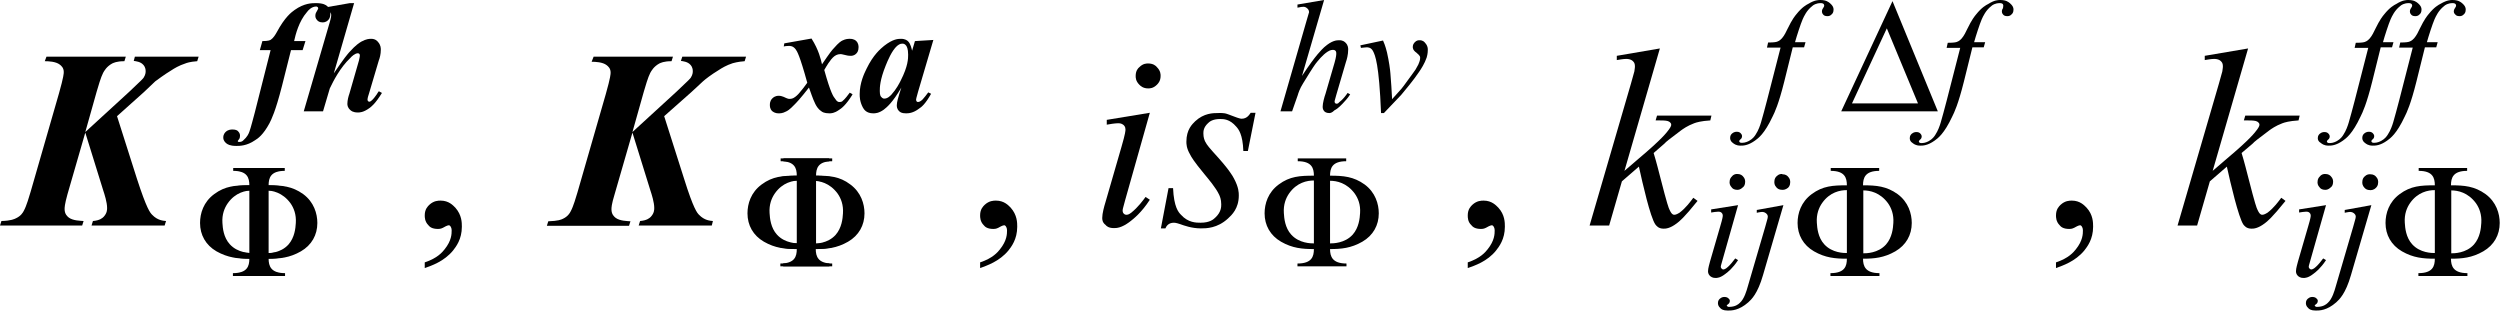 <?xml version="1.0" encoding="utf-8"?>
<!-- Generator: Adobe Illustrator 25.2.3, SVG Export Plug-In . SVG Version: 6.00 Build 0)  -->
<svg version="1.1" id="レイヤー_1" xmlns="http://www.w3.org/2000/svg" xmlns:xlink="http://www.w3.org/1999/xlink" x="0px"
	 y="0px" viewBox="0 0 88.23 10.96" style="enable-background:new 0 0 88.23 10.96;" xml:space="preserve">
<g>
	<path d="M5.81,7.96H3.23L3.28,7.8c0.25-0.02,0.34-0.11,0.38-0.15C3.78,7.52,3.78,7.4,3.78,7.34c0-0.2-0.09-0.48-0.14-0.63
		L3.01,4.68L2.38,6.86C2.28,7.22,2.28,7.33,2.28,7.38c0,0.18,0.1,0.26,0.15,0.3c0.15,0.11,0.4,0.11,0.52,0.12L2.9,7.96H0L0.05,7.8
		C0.4,7.79,0.51,7.73,0.57,7.7c0.17-0.08,0.24-0.2,0.27-0.26c0.1-0.18,0.19-0.51,0.24-0.67l1-3.47c0.17-0.6,0.17-0.71,0.17-0.76
		c0-0.15-0.09-0.22-0.14-0.26c-0.14-0.11-0.4-0.12-0.53-0.12L1.64,2h2.8L4.39,2.16c-0.28,0-0.38,0.06-0.43,0.08
		c-0.2,0.11-0.28,0.26-0.32,0.33c-0.08,0.15-0.18,0.5-0.23,0.67l-0.4,1.42l1.55-1.42c0.45-0.42,0.49-0.47,0.51-0.5
		c0.07-0.11,0.07-0.19,0.07-0.23c0-0.13-0.06-0.2-0.09-0.23c-0.09-0.1-0.25-0.12-0.33-0.13L4.76,2h2.25L6.96,2.16
		C6.7,2.18,6.59,2.22,6.54,2.24c-0.22,0.07-0.4,0.18-0.49,0.24C5.77,2.65,5.58,2.8,5.48,2.87L5.08,3.25L4.13,4.1l0.7,2.2
		C5.18,7.38,5.3,7.51,5.37,7.58c0.19,0.2,0.39,0.21,0.49,0.22L5.81,7.96z"/>
	<path d="M25.12,7.96h-2.58l0.05-0.16c0.25-0.02,0.34-0.11,0.38-0.15c0.12-0.13,0.12-0.25,0.12-0.31c0-0.2-0.09-0.48-0.14-0.63
		l-0.63-2.03l-0.63,2.18c-0.11,0.36-0.11,0.47-0.11,0.53c0,0.18,0.1,0.26,0.15,0.3c0.15,0.11,0.4,0.11,0.52,0.12l-0.05,0.16h-2.9
		l0.05-0.16c0.35-0.01,0.46-0.06,0.52-0.09c0.17-0.08,0.24-0.2,0.27-0.26c0.1-0.18,0.19-0.51,0.24-0.67l1-3.47
		c0.17-0.6,0.17-0.71,0.17-0.76c0-0.15-0.09-0.22-0.14-0.26c-0.14-0.11-0.4-0.12-0.53-0.12L20.95,2h2.8l-0.05,0.16
		c-0.28,0-0.38,0.06-0.43,0.08c-0.2,0.11-0.28,0.26-0.32,0.33c-0.08,0.15-0.18,0.5-0.23,0.67l-0.4,1.42l1.55-1.42
		c0.45-0.42,0.49-0.47,0.51-0.5c0.07-0.11,0.07-0.19,0.07-0.23c0-0.13-0.06-0.2-0.09-0.23c-0.09-0.1-0.25-0.12-0.33-0.13L24.08,2
		h2.25l-0.05,0.16c-0.26,0.02-0.37,0.06-0.42,0.07c-0.22,0.07-0.4,0.18-0.49,0.24c-0.28,0.17-0.47,0.32-0.56,0.4l-0.41,0.38
		L23.44,4.1l0.7,2.2c0.34,1.09,0.47,1.22,0.53,1.28c0.19,0.2,0.39,0.21,0.49,0.22L25.12,7.96z"/>
	<path d="M10.27,1.77L9.95,3.04c-0.23,0.9-0.37,1.17-0.44,1.31C9.29,4.76,9.1,4.89,9,4.95C8.71,5.15,8.46,5.15,8.34,5.15
		c-0.23,0-0.31-0.06-0.35-0.09C7.88,4.97,7.88,4.89,7.88,4.85c0-0.11,0.06-0.17,0.09-0.2c0.09-0.08,0.19-0.08,0.24-0.08
		c0.12,0,0.17,0.04,0.19,0.06C8.47,4.7,8.47,4.76,8.47,4.79c0,0.09-0.03,0.12-0.04,0.13C8.39,4.97,8.39,4.98,8.39,4.98L8.4,5
		c0.02,0.01,0.03,0.01,0.04,0.01c0.08,0,0.12-0.03,0.14-0.05C8.73,4.83,8.78,4.71,8.8,4.65c0.05-0.13,0.14-0.49,0.19-0.67l0.56-2.21
		H9.17l0.09-0.32c0.21,0,0.27-0.03,0.3-0.05c0.09-0.06,0.16-0.18,0.2-0.25c0.3-0.56,0.53-0.72,0.64-0.8
		c0.34-0.24,0.61-0.24,0.75-0.24c0.27,0,0.35,0.07,0.39,0.1c0.12,0.1,0.12,0.21,0.12,0.27c0,0.14-0.05,0.2-0.08,0.23
		c-0.08,0.08-0.16,0.08-0.2,0.08c-0.11,0-0.16-0.05-0.18-0.07c-0.07-0.07-0.07-0.13-0.07-0.17c0-0.07,0.03-0.12,0.05-0.15
		c0.05-0.08,0.05-0.1,0.05-0.1c0-0.03-0.01-0.04-0.02-0.05c-0.02-0.02-0.04-0.02-0.05-0.02c-0.16,0-0.28,0.13-0.33,0.2
		c-0.28,0.32-0.4,0.79-0.45,1.02h0.4l-0.1,0.32H10.27z"/>
	<path d="M12.5,0.1l-0.72,2.49c0.37-0.55,0.49-0.68,0.54-0.74c0.25-0.28,0.37-0.34,0.43-0.38c0.18-0.1,0.29-0.1,0.35-0.1
		c0.14,0,0.21,0.07,0.24,0.11c0.1,0.11,0.1,0.22,0.1,0.28c0,0.15-0.04,0.3-0.07,0.37l-0.35,1.18c-0.05,0.15-0.05,0.19-0.05,0.21
		c0,0.02,0.01,0.04,0.02,0.05c0.02,0.02,0.04,0.02,0.04,0.02c0.03,0,0.06-0.02,0.07-0.03c0.09-0.07,0.15-0.17,0.19-0.22
		c0.02-0.04,0.06-0.09,0.08-0.12l0.11,0.06c-0.24,0.39-0.38,0.49-0.45,0.54c-0.21,0.15-0.34,0.15-0.4,0.15
		c-0.17,0-0.24-0.06-0.27-0.09c-0.1-0.09-0.1-0.18-0.1-0.22c0-0.12,0.04-0.27,0.07-0.35l0.34-1.18c0.03-0.12,0.03-0.16,0.03-0.18
		c0-0.03-0.02-0.05-0.02-0.05c-0.02-0.02-0.04-0.02-0.05-0.02c-0.1,0-0.22,0.11-0.27,0.17c-0.36,0.34-0.6,0.82-0.72,1.07L11.4,3.93
		h-0.68l0.91-3.12c0.06-0.2,0.06-0.26,0.06-0.28c0-0.07-0.04-0.09-0.06-0.11c-0.07-0.05-0.17-0.05-0.22-0.04l0.02-0.11l0.92-0.16
		H12.5z"/>
	<path d="M27.68,1.53l0.96-0.17c0.26,0.41,0.33,0.74,0.37,0.91c0.27-0.4,0.36-0.51,0.41-0.56c0.19-0.22,0.27-0.26,0.31-0.28
		c0.12-0.06,0.21-0.06,0.26-0.06c0.15,0,0.21,0.06,0.23,0.08c0.08,0.08,0.08,0.18,0.08,0.22c0,0.13-0.05,0.19-0.08,0.22
		c-0.08,0.08-0.16,0.08-0.2,0.08c-0.09,0-0.16-0.02-0.2-0.03c-0.11-0.03-0.14-0.03-0.16-0.03c-0.12,0-0.19,0.06-0.22,0.08
		c-0.14,0.11-0.28,0.36-0.35,0.48c0.23,0.83,0.33,0.95,0.38,1.01C29.54,3.6,29.6,3.6,29.62,3.6c0.07,0,0.11-0.02,0.12-0.04
		c0.08-0.06,0.19-0.21,0.25-0.29l0.1,0.06c-0.24,0.39-0.4,0.5-0.48,0.55C29.44,4,29.33,4,29.27,4c-0.18,0-0.26-0.05-0.29-0.08
		c-0.12-0.08-0.18-0.2-0.21-0.26c-0.09-0.18-0.17-0.44-0.22-0.57c-0.32,0.41-0.45,0.54-0.51,0.6c-0.18,0.19-0.26,0.23-0.31,0.25
		C27.62,4,27.53,4,27.48,4c-0.14,0-0.2-0.06-0.23-0.08c-0.08-0.08-0.08-0.17-0.08-0.22c0-0.14,0.06-0.2,0.09-0.23
		c0.09-0.09,0.19-0.09,0.23-0.09c0.07,0,0.14,0.03,0.17,0.04c0.14,0.07,0.18,0.07,0.2,0.07c0.08,0,0.12-0.02,0.14-0.03
		c0.08-0.04,0.17-0.13,0.21-0.18c0.08-0.09,0.22-0.27,0.28-0.36c-0.27-0.98-0.36-1.11-0.41-1.18c-0.09-0.12-0.19-0.12-0.24-0.12
		c-0.07,0-0.15,0.01-0.18,0.02L27.68,1.53z"/>
	<path d="M32.05,1.93c0-0.22-0.05-0.29-0.07-0.32c-0.05-0.07-0.11-0.07-0.14-0.07c-0.09,0-0.15,0.06-0.18,0.08
		c-0.19,0.17-0.33,0.52-0.4,0.69c-0.21,0.52-0.21,0.78-0.21,0.9c0,0.15,0.03,0.19,0.05,0.21c0.05,0.06,0.09,0.06,0.11,0.06
		c0.12,0,0.21-0.1,0.25-0.14c0.18-0.2,0.28-0.4,0.33-0.5C32.05,2.33,32.05,2.06,32.05,1.93z M32.94,1.41L32.4,3.24l-0.06,0.22
		c-0.01,0.04-0.01,0.05-0.01,0.06c0,0.03,0.02,0.05,0.02,0.06c0.02,0.02,0.04,0.02,0.05,0.02c0.06,0,0.13-0.06,0.16-0.09
		c0.04-0.04,0.15-0.18,0.2-0.25l0.1,0.05c-0.2,0.36-0.34,0.47-0.42,0.52C32.22,4,32.05,4,31.97,4c-0.16,0-0.21-0.05-0.24-0.08
		c-0.08-0.08-0.08-0.16-0.08-0.21c0-0.11,0.06-0.3,0.09-0.4l0.07-0.22c-0.32,0.55-0.52,0.7-0.62,0.78C31.01,4,30.88,4,30.82,4
		c-0.25,0-0.33-0.14-0.37-0.21c-0.11-0.21-0.11-0.38-0.11-0.47c0-0.39,0.16-0.73,0.24-0.89c0.24-0.5,0.5-0.71,0.62-0.81
		c0.32-0.25,0.5-0.25,0.6-0.25c0.15,0,0.22,0.06,0.25,0.09c0.09,0.09,0.12,0.25,0.14,0.33l0.1-0.34L32.94,1.41z"/>
	<path d="M8.8,8.93c-0.1,0-0.52,0-0.8-0.31C7.79,8.38,7.76,8.05,7.75,7.87c-0.02-0.3,0.07-0.53,0.19-0.7
		C8.21,6.79,8.57,6.72,8.8,6.72V8.93z M9.38,6.72c0.23,0,0.59,0.07,0.87,0.45c0.12,0.17,0.21,0.4,0.19,0.7
		c-0.01,0.18-0.04,0.51-0.26,0.76c-0.28,0.31-0.7,0.31-0.8,0.31V6.72z M9.95,5.93H8.23v0.1c0.5,0,0.57,0.25,0.57,0.51
		c-0.49,0-0.85,0.02-1.24,0.31c-0.38,0.28-0.5,0.68-0.5,1.02c0,0.42,0.2,0.78,0.58,1C8.05,9.1,8.4,9.13,8.8,9.13
		c0,0.26-0.07,0.51-0.58,0.51v0.1h1.73v-0.1c-0.5,0-0.58-0.25-0.58-0.51c0.39,0,0.74-0.03,1.14-0.26c0.38-0.22,0.58-0.58,0.58-1
		c0-0.33-0.12-0.74-0.5-1.02c-0.39-0.28-0.75-0.31-1.22-0.31c0-0.26,0.07-0.51,0.57-0.51V5.93z"/>
	<path d="M8.91,8.93c-0.1,0-0.52,0-0.8-0.31C7.89,8.38,7.86,8.05,7.85,7.87c-0.02-0.3,0.07-0.53,0.19-0.7
		c0.27-0.38,0.63-0.45,0.87-0.45V8.93z M9.48,6.72c0.23,0,0.59,0.07,0.87,0.45c0.12,0.17,0.21,0.4,0.19,0.7
		c-0.01,0.18-0.04,0.51-0.26,0.76C10,8.93,9.58,8.93,9.48,8.93V6.72z M10.05,5.93H8.33v0.1c0.5,0,0.57,0.25,0.57,0.51
		c-0.49,0-0.85,0.02-1.24,0.31c-0.38,0.28-0.5,0.68-0.5,1.02c0,0.42,0.2,0.78,0.58,1C8.15,9.1,8.5,9.13,8.91,9.13
		c0,0.26-0.07,0.51-0.58,0.51v0.1h1.73v-0.1c-0.5,0-0.58-0.25-0.58-0.51c0.39,0,0.74-0.03,1.14-0.26c0.38-0.22,0.58-0.58,0.58-1
		c0-0.33-0.12-0.74-0.5-1.02c-0.39-0.28-0.75-0.31-1.22-0.31c0-0.26,0.07-0.51,0.57-0.51V5.93z"/>
	<path d="M28.12,8.59c-0.1,0-0.52,0-0.8-0.31c-0.22-0.24-0.25-0.58-0.26-0.76c-0.02-0.3,0.07-0.53,0.19-0.7
		c0.27-0.38,0.63-0.45,0.87-0.45V8.59z M28.69,6.38c0.23,0,0.59,0.07,0.87,0.45c0.12,0.17,0.21,0.4,0.19,0.7
		c-0.01,0.18-0.04,0.51-0.26,0.76c-0.28,0.31-0.7,0.31-0.8,0.31V6.38z M29.27,5.59h-1.72v0.1c0.5,0,0.57,0.25,0.57,0.51
		c-0.49,0-0.85,0.02-1.24,0.31c-0.38,0.28-0.5,0.68-0.5,1.02c0,0.42,0.2,0.78,0.58,1c0.4,0.23,0.75,0.26,1.16,0.26
		c0,0.26-0.07,0.51-0.58,0.51v0.1h1.73v-0.1c-0.5,0-0.58-0.25-0.58-0.51c0.39,0,0.74-0.03,1.14-0.26c0.38-0.22,0.58-0.58,0.58-1
		c0-0.33-0.12-0.74-0.5-1.02c-0.39-0.28-0.75-0.31-1.22-0.31c0-0.26,0.07-0.51,0.57-0.51V5.59z"/>
	<path d="M28.22,8.59c-0.1,0-0.52,0-0.8-0.31c-0.22-0.24-0.25-0.58-0.26-0.76c-0.02-0.3,0.07-0.53,0.19-0.7
		c0.27-0.38,0.63-0.45,0.87-0.45V8.59z M28.8,6.38c0.23,0,0.59,0.07,0.87,0.45c0.12,0.17,0.21,0.4,0.19,0.7
		c-0.01,0.18-0.04,0.51-0.26,0.76c-0.28,0.31-0.7,0.31-0.8,0.31V6.38z M29.37,5.59h-1.72v0.1c0.5,0,0.57,0.25,0.57,0.51
		c-0.49,0-0.85,0.02-1.24,0.31c-0.38,0.28-0.5,0.68-0.5,1.02c0,0.42,0.2,0.78,0.58,1c0.4,0.23,0.75,0.26,1.16,0.26
		c0,0.26-0.07,0.51-0.58,0.51v0.1h1.73v-0.1c-0.5,0-0.58-0.25-0.58-0.51c0.39,0,0.74-0.03,1.14-0.26c0.38-0.22,0.58-0.58,0.58-1
		c0-0.33-0.12-0.74-0.5-1.02C29.63,6.22,29.26,6.2,28.8,6.2c0-0.26,0.07-0.51,0.57-0.51V5.59z"/>
	<path d="M14.99,9.46V9.26c0.45-0.15,0.62-0.36,0.7-0.46c0.25-0.31,0.25-0.55,0.25-0.67c0-0.08-0.03-0.12-0.04-0.14
		c-0.03-0.04-0.05-0.04-0.06-0.04c-0.05,0-0.16,0.06-0.21,0.09c-0.08,0.04-0.14,0.04-0.17,0.04c-0.22,0-0.3-0.08-0.34-0.13
		c-0.13-0.13-0.13-0.28-0.13-0.35c0-0.22,0.11-0.32,0.16-0.37c0.16-0.15,0.32-0.15,0.4-0.15c0.29,0,0.44,0.17,0.52,0.25
		C16.3,7.59,16.3,7.86,16.3,8c0,0.45-0.21,0.71-0.31,0.84C15.67,9.23,15.22,9.38,14.99,9.46z"/>
	<path d="M34.59,9.46V9.26c0.45-0.15,0.62-0.36,0.7-0.46c0.25-0.31,0.25-0.55,0.25-0.67c0-0.08-0.03-0.12-0.04-0.14
		c-0.03-0.04-0.05-0.04-0.06-0.04c-0.05,0-0.16,0.06-0.21,0.09c-0.08,0.04-0.14,0.04-0.17,0.04c-0.22,0-0.3-0.08-0.34-0.13
		c-0.13-0.13-0.13-0.28-0.13-0.35c0-0.22,0.11-0.32,0.16-0.37c0.16-0.15,0.32-0.15,0.4-0.15c0.29,0,0.44,0.17,0.52,0.25
		C35.9,7.59,35.9,7.86,35.9,8c0,0.45-0.21,0.71-0.31,0.84C35.27,9.23,34.81,9.38,34.59,9.46z"/>
	<path d="M51.8,9.46V9.26c0.45-0.15,0.62-0.36,0.7-0.46c0.25-0.31,0.25-0.55,0.25-0.67c0-0.08-0.03-0.12-0.04-0.14
		c-0.03-0.04-0.05-0.04-0.06-0.04c-0.05,0-0.16,0.06-0.21,0.09c-0.08,0.04-0.14,0.04-0.17,0.04c-0.22,0-0.3-0.08-0.34-0.13
		C51.8,7.83,51.8,7.68,51.8,7.6c0-0.22,0.11-0.32,0.16-0.37c0.16-0.15,0.32-0.15,0.4-0.15c0.29,0,0.44,0.17,0.52,0.25
		c0.23,0.25,0.23,0.53,0.23,0.67c0,0.45-0.21,0.71-0.31,0.84C52.49,9.23,52.03,9.38,51.8,9.46z"/>
	<path d="M72.56,9.46V9.26c0.45-0.15,0.62-0.36,0.7-0.46c0.25-0.31,0.25-0.55,0.25-0.67c0-0.08-0.03-0.12-0.04-0.14
		c-0.03-0.04-0.05-0.04-0.06-0.04c-0.05,0-0.16,0.06-0.21,0.09c-0.08,0.04-0.14,0.04-0.17,0.04c-0.22,0-0.3-0.08-0.34-0.13
		c-0.13-0.13-0.13-0.28-0.13-0.35c0-0.22,0.11-0.32,0.16-0.37c0.16-0.15,0.32-0.15,0.4-0.15c0.29,0,0.44,0.17,0.52,0.25
		c0.23,0.25,0.23,0.53,0.23,0.67c0,0.45-0.21,0.71-0.31,0.84C73.24,9.23,72.78,9.38,72.56,9.46z"/>
	<path d="M40.58,3.98l-0.87,3.08c-0.09,0.31-0.09,0.35-0.09,0.37c0,0.07,0.03,0.1,0.04,0.11c0.04,0.04,0.08,0.04,0.1,0.04
		c0.07,0,0.13-0.05,0.16-0.07c0.25-0.2,0.42-0.44,0.51-0.56l0.15,0.1c-0.3,0.46-0.57,0.67-0.7,0.77c-0.3,0.23-0.48,0.23-0.57,0.23
		c-0.18,0-0.26-0.07-0.29-0.11C38.9,7.85,38.9,7.74,38.9,7.69c0-0.16,0.07-0.41,0.11-0.54l0.57-1.97c0.14-0.48,0.14-0.57,0.14-0.61
		c0-0.1-0.05-0.14-0.07-0.16c-0.07-0.06-0.15-0.06-0.19-0.06c-0.1,0-0.3,0.03-0.4,0.05V4.23L40.58,3.98z M40.52,2.24
		c0.18,0,0.27,0.08,0.31,0.13c0.13,0.13,0.13,0.25,0.13,0.31c0,0.18-0.09,0.27-0.13,0.31c-0.13,0.13-0.25,0.13-0.31,0.13
		c-0.18,0-0.27-0.09-0.31-0.13c-0.13-0.13-0.13-0.25-0.13-0.31c0-0.18,0.08-0.27,0.13-0.31C40.34,2.24,40.46,2.24,40.52,2.24z"/>
	<path d="M44.31,3.98l-0.27,1.35h-0.16c-0.02-0.59-0.17-0.77-0.25-0.86c-0.23-0.27-0.45-0.27-0.57-0.27c-0.27,0-0.38,0.1-0.43,0.15
		c-0.16,0.15-0.16,0.29-0.16,0.36c0,0.15,0.04,0.23,0.06,0.28c0.06,0.13,0.21,0.29,0.28,0.37c0.57,0.62,0.68,0.83,0.74,0.94
		c0.17,0.32,0.17,0.5,0.17,0.6c0,0.46-0.25,0.69-0.38,0.81c-0.38,0.35-0.77,0.35-0.96,0.35c-0.32,0-0.59-0.1-0.73-0.15
		c-0.15-0.05-0.2-0.05-0.22-0.05c-0.2,0-0.27,0.13-0.3,0.2h-0.16l0.27-1.42h0.16c0.03,0.67,0.19,0.85,0.28,0.94
		c0.25,0.28,0.54,0.28,0.69,0.28c0.33,0,0.46-0.12,0.53-0.19c0.2-0.19,0.2-0.37,0.2-0.46c0-0.18-0.05-0.28-0.07-0.33
		c-0.12-0.26-0.39-0.57-0.52-0.73c-0.39-0.47-0.47-0.62-0.51-0.7C41.87,5.23,41.87,5.07,41.87,5c0-0.43,0.21-0.62,0.31-0.72
		c0.31-0.29,0.64-0.29,0.8-0.29C43.12,3.98,43.2,4,43.23,4c0.06,0.01,0.21,0.07,0.29,0.1c0.23,0.09,0.28,0.09,0.3,0.09
		c0.19,0,0.27-0.14,0.32-0.21H44.31z"/>
	<path d="M58.58,1.71l-1.25,4.32l0.5-0.43c0.82-0.69,0.99-0.92,1.07-1.03c0.08-0.11,0.08-0.15,0.08-0.17c0-0.04-0.02-0.06-0.03-0.07
		c-0.03-0.04-0.08-0.05-0.1-0.06c-0.08-0.02-0.21-0.02-0.27-0.02h-0.15l0.05-0.17h1.92l-0.04,0.17c-0.33,0.02-0.49,0.07-0.57,0.1
		c-0.24,0.09-0.39,0.2-0.46,0.25c-0.44,0.33-0.54,0.41-0.58,0.46L58.36,5.4c0.1,0.32,0.19,0.69,0.24,0.88
		c0.24,0.94,0.29,1.06,0.32,1.12c0.08,0.18,0.14,0.18,0.17,0.18c0.07,0,0.14-0.05,0.18-0.07c0.23-0.17,0.4-0.41,0.49-0.53l0.15,0.11
		c-0.48,0.6-0.65,0.73-0.73,0.79c-0.25,0.19-0.4,0.19-0.47,0.19c-0.18,0-0.25-0.1-0.29-0.15c-0.18-0.26-0.45-1.45-0.58-2.04
		l-0.6,0.52l-0.45,1.56H56.1l1.46-5.01l0.12-0.43c0.02-0.11,0.02-0.17,0.02-0.19c0-0.11-0.05-0.15-0.08-0.18
		c-0.08-0.07-0.18-0.07-0.24-0.07c-0.1,0-0.25,0.03-0.32,0.04V1.97L58.58,1.71z"/>
	<path d="M79.34,1.71l-1.25,4.32l0.5-0.43c0.82-0.69,0.99-0.92,1.07-1.03c0.08-0.11,0.08-0.15,0.08-0.17c0-0.04-0.02-0.06-0.03-0.07
		c-0.03-0.04-0.08-0.05-0.1-0.06c-0.08-0.02-0.21-0.02-0.27-0.02h-0.15l0.05-0.17h1.92l-0.04,0.17c-0.33,0.02-0.49,0.07-0.57,0.1
		c-0.24,0.09-0.39,0.2-0.46,0.25c-0.44,0.33-0.54,0.41-0.58,0.46L79.11,5.4c0.1,0.32,0.19,0.69,0.24,0.88
		c0.24,0.94,0.29,1.06,0.32,1.12c0.08,0.18,0.14,0.18,0.17,0.18c0.07,0,0.14-0.05,0.18-0.07c0.23-0.17,0.4-0.41,0.49-0.53l0.15,0.11
		c-0.48,0.6-0.65,0.73-0.73,0.79c-0.25,0.19-0.4,0.19-0.47,0.19c-0.18,0-0.25-0.1-0.29-0.15C79,7.66,78.72,6.47,78.59,5.88
		l-0.6,0.52l-0.45,1.56h-0.69l1.46-5.01l0.12-0.43c0.02-0.11,0.02-0.17,0.02-0.19c0-0.11-0.05-0.15-0.08-0.18
		c-0.08-0.07-0.18-0.07-0.24-0.07c-0.1,0-0.25,0.03-0.32,0.04V1.97L79.34,1.71z"/>
	<path d="M46.73,0l-0.78,2.68c0.5-0.76,0.69-0.92,0.78-1.01c0.28-0.25,0.45-0.25,0.54-0.25c0.13,0,0.19,0.06,0.22,0.09
		c0.09,0.09,0.09,0.19,0.09,0.24c0,0.18-0.05,0.36-0.08,0.44l-0.34,1.16c-0.06,0.21-0.06,0.22-0.06,0.23c0,0.04,0.02,0.06,0.02,0.06
		c0.02,0.02,0.04,0.02,0.05,0.02c0.04,0,0.07-0.02,0.08-0.04c0.16-0.12,0.26-0.27,0.31-0.34l0.09,0.05
		c-0.09,0.15-0.21,0.26-0.26,0.32c-0.17,0.18-0.25,0.22-0.29,0.24C47,3.99,46.94,3.99,46.91,3.99c-0.1,0-0.15-0.04-0.17-0.06
		c-0.06-0.06-0.06-0.13-0.06-0.17c0-0.12,0.06-0.34,0.1-0.45l0.32-1.1c0.06-0.21,0.06-0.29,0.06-0.33c0-0.06-0.02-0.08-0.03-0.09
		c-0.03-0.03-0.07-0.03-0.09-0.03c-0.08,0-0.15,0.04-0.18,0.06c-0.19,0.12-0.35,0.33-0.43,0.43c-0.07,0.09-0.32,0.49-0.44,0.69
		c-0.12,0.19-0.17,0.35-0.19,0.42L45.6,3.93h-0.41l0.91-3.16l0.1-0.34c0-0.07-0.04-0.11-0.06-0.13c-0.06-0.06-0.12-0.06-0.14-0.06
		c-0.05,0-0.12,0.01-0.15,0.02l-0.06,0.01V0.16L46.73,0z"/>
	<path d="M48.01,1.6l0.8-0.17c0.09,0.2,0.12,0.35,0.14,0.42c0.07,0.31,0.11,0.6,0.12,0.74c0.02,0.22,0.05,0.68,0.06,0.91
		c0.35-0.38,0.39-0.44,0.41-0.47c0.36-0.49,0.4-0.55,0.42-0.58c0.09-0.15,0.12-0.22,0.13-0.26c0.03-0.08,0.03-0.13,0.03-0.16
		c0-0.07-0.09-0.13-0.13-0.17c-0.13-0.09-0.13-0.17-0.13-0.21c0-0.09,0.05-0.13,0.07-0.16c0.07-0.07,0.13-0.07,0.17-0.07
		c0.12,0,0.17,0.06,0.2,0.1c0.09,0.1,0.09,0.19,0.09,0.24c0,0.14-0.03,0.23-0.04,0.27c-0.07,0.21-0.2,0.41-0.27,0.51
		c-0.2,0.3-0.49,0.64-0.63,0.81c-0.06,0.06-0.43,0.45-0.61,0.64h-0.1c-0.07-1.75-0.21-2.04-0.28-2.18
		c-0.07-0.14-0.18-0.14-0.23-0.14c-0.07,0-0.15,0.02-0.2,0.02L48.01,1.6z"/>
	<path d="M61.34,7.24l-0.55,1.94c-0.06,0.2-0.06,0.22-0.06,0.23c0,0.04,0.02,0.06,0.03,0.07c0.03,0.03,0.05,0.03,0.06,0.03
		c0.04,0,0.08-0.03,0.1-0.04c0.16-0.12,0.26-0.28,0.32-0.35l0.1,0.06c-0.19,0.29-0.36,0.42-0.44,0.48c-0.19,0.15-0.3,0.15-0.36,0.15
		c-0.11,0-0.16-0.05-0.19-0.07c-0.07-0.07-0.07-0.14-0.07-0.17c0-0.1,0.05-0.26,0.07-0.34l0.36-1.24c0.09-0.3,0.09-0.36,0.09-0.38
		c0-0.06-0.03-0.09-0.04-0.1c-0.04-0.04-0.09-0.04-0.12-0.04c-0.06,0-0.19,0.02-0.25,0.03V7.39L61.34,7.24z M61.31,6.14
		c0.12,0,0.17,0.05,0.2,0.08c0.08,0.08,0.08,0.16,0.08,0.2c0,0.11-0.05,0.17-0.08,0.19C61.42,6.7,61.34,6.7,61.31,6.7
		c-0.11,0-0.17-0.05-0.19-0.08c-0.08-0.08-0.08-0.16-0.08-0.19c0-0.12,0.05-0.17,0.08-0.2C61.19,6.14,61.27,6.14,61.31,6.14z"/>
	<path d="M62.94,7.24l-0.72,2.47c-0.19,0.66-0.41,0.86-0.52,0.96c-0.33,0.29-0.59,0.29-0.72,0.29c-0.17,0-0.23-0.05-0.26-0.08
		c-0.09-0.08-0.09-0.15-0.09-0.19c0-0.09,0.05-0.13,0.07-0.15c0.07-0.06,0.13-0.06,0.16-0.06c0.08,0,0.12,0.03,0.14,0.05
		c0.05,0.04,0.05,0.08,0.05,0.09c0,0.07-0.05,0.11-0.07,0.12c-0.04,0.03-0.04,0.04-0.04,0.05l0.01,0.01
		c0.01,0.01,0.02,0.01,0.02,0.02c0.02,0.01,0.04,0.01,0.05,0.01c0.22,0,0.33-0.09,0.38-0.14c0.16-0.14,0.24-0.43,0.28-0.57L62.3,8
		c0.09-0.31,0.09-0.33,0.09-0.35c0-0.07-0.04-0.1-0.06-0.12c-0.06-0.05-0.12-0.05-0.15-0.05c-0.04,0-0.07,0.01-0.08,0.01
		C62.06,7.5,62.02,7.5,62,7.51v-0.1L62.94,7.24z M62.9,6.15c0.12,0,0.17,0.05,0.2,0.08c0.08,0.08,0.08,0.16,0.08,0.2
		c0,0.12-0.05,0.17-0.08,0.2C63.01,6.7,62.94,6.7,62.9,6.7c-0.12,0-0.17-0.05-0.2-0.08c-0.08-0.08-0.08-0.16-0.08-0.2
		c0-0.12,0.05-0.17,0.08-0.2c0.08-0.08,0.15-0.08,0.19-0.08H62.9z"/>
	<path d="M63.72,1.49l-0.05,0.18h-0.4l-0.3,1.21c-0.2,0.8-0.34,1.09-0.41,1.23c-0.29,0.62-0.51,0.77-0.62,0.85
		c-0.25,0.18-0.42,0.18-0.51,0.18c-0.17,0-0.24-0.07-0.28-0.1c-0.09-0.07-0.09-0.14-0.09-0.18c0-0.09,0.05-0.13,0.07-0.15
		c0.07-0.06,0.14-0.06,0.17-0.06c0.07,0,0.11,0.03,0.13,0.05c0.05,0.05,0.05,0.09,0.05,0.11c0,0.06-0.04,0.1-0.06,0.11
		c-0.04,0.04-0.04,0.05-0.04,0.06c0,0.02,0.01,0.03,0.02,0.04c0.02,0.02,0.06,0.02,0.08,0.02c0.12,0,0.21-0.05,0.25-0.07
		c0.13-0.07,0.2-0.17,0.23-0.22c0.1-0.15,0.16-0.33,0.19-0.43c0.04-0.12,0.15-0.55,0.21-0.77l0.48-1.87h-0.48l0.04-0.18
		c0.23,0,0.29-0.02,0.32-0.03c0.09-0.03,0.14-0.09,0.17-0.12c0.08-0.09,0.16-0.25,0.2-0.34c0.16-0.33,0.26-0.45,0.31-0.51
		c0.2-0.25,0.35-0.33,0.43-0.37C64.04,0,64.18,0,64.24,0c0.21,0,0.29,0.07,0.34,0.11c0.13,0.11,0.13,0.19,0.13,0.23
		c0,0.1-0.04,0.14-0.06,0.16c-0.06,0.07-0.13,0.07-0.16,0.07c-0.09,0-0.12-0.03-0.14-0.05c-0.05-0.05-0.05-0.1-0.05-0.12
		c0-0.04,0.02-0.09,0.04-0.11c0.04-0.06,0.04-0.08,0.04-0.09c0-0.04-0.02-0.05-0.02-0.06c-0.04-0.03-0.08-0.03-0.1-0.03
		c-0.17,0-0.27,0.07-0.31,0.11c-0.19,0.15-0.28,0.35-0.33,0.46c-0.07,0.16-0.21,0.59-0.27,0.81H63.72z"/>
	<path d="M70.06,1.49l-0.05,0.18h-0.4l-0.3,1.21c-0.2,0.8-0.34,1.09-0.41,1.23c-0.29,0.62-0.51,0.77-0.62,0.85
		c-0.25,0.18-0.42,0.18-0.51,0.18c-0.17,0-0.24-0.07-0.28-0.1C67.4,4.98,67.4,4.91,67.4,4.87c0-0.09,0.05-0.13,0.07-0.15
		c0.07-0.06,0.14-0.06,0.17-0.06c0.07,0,0.11,0.03,0.13,0.05c0.05,0.05,0.05,0.09,0.05,0.11c0,0.06-0.04,0.1-0.06,0.11
		c-0.04,0.04-0.04,0.05-0.04,0.06c0,0.02,0.01,0.03,0.02,0.04c0.02,0.02,0.06,0.02,0.08,0.02c0.12,0,0.21-0.05,0.25-0.07
		c0.13-0.07,0.2-0.17,0.23-0.22c0.1-0.15,0.16-0.33,0.19-0.43c0.04-0.12,0.15-0.55,0.21-0.77l0.48-1.87H68.7l0.04-0.18
		c0.23,0,0.29-0.02,0.32-0.03c0.09-0.03,0.14-0.09,0.17-0.12c0.08-0.09,0.16-0.25,0.2-0.34c0.16-0.33,0.26-0.45,0.31-0.51
		c0.2-0.25,0.35-0.33,0.43-0.37C70.39,0,70.52,0,70.59,0c0.21,0,0.29,0.07,0.34,0.11c0.13,0.11,0.13,0.19,0.13,0.23
		c0,0.1-0.04,0.14-0.06,0.16c-0.06,0.07-0.13,0.07-0.16,0.07c-0.09,0-0.12-0.03-0.14-0.05c-0.05-0.05-0.05-0.1-0.05-0.12
		c0-0.04,0.02-0.09,0.04-0.11C70.7,0.22,70.7,0.21,70.7,0.2c0-0.04-0.02-0.05-0.02-0.06c-0.04-0.03-0.08-0.03-0.1-0.03
		c-0.17,0-0.27,0.07-0.31,0.11c-0.19,0.15-0.28,0.35-0.33,0.46c-0.07,0.16-0.21,0.59-0.27,0.81H70.06z"/>
	<path d="M82.09,7.24l-0.55,1.94c-0.06,0.2-0.06,0.22-0.06,0.23c0,0.04,0.02,0.06,0.03,0.07c0.03,0.03,0.05,0.03,0.06,0.03
		c0.04,0,0.08-0.03,0.1-0.04c0.16-0.12,0.26-0.28,0.32-0.35l0.1,0.06c-0.19,0.29-0.36,0.42-0.44,0.48c-0.19,0.15-0.3,0.15-0.36,0.15
		c-0.11,0-0.16-0.05-0.19-0.07c-0.07-0.07-0.07-0.14-0.07-0.17c0-0.1,0.05-0.26,0.07-0.34l0.36-1.24c0.09-0.3,0.09-0.36,0.09-0.38
		c0-0.06-0.03-0.09-0.04-0.1c-0.04-0.04-0.09-0.04-0.12-0.04c-0.06,0-0.19,0.02-0.25,0.03V7.39L82.09,7.24z M82.06,6.14
		c0.12,0,0.17,0.05,0.2,0.08c0.08,0.08,0.08,0.16,0.08,0.2c0,0.11-0.05,0.17-0.08,0.19C82.17,6.7,82.09,6.7,82.06,6.7
		c-0.11,0-0.17-0.05-0.19-0.08c-0.08-0.08-0.08-0.16-0.08-0.19c0-0.12,0.05-0.17,0.08-0.2C81.94,6.14,82.02,6.14,82.06,6.14z"/>
	<path d="M83.69,7.24l-0.72,2.47c-0.19,0.66-0.41,0.86-0.52,0.96c-0.33,0.29-0.59,0.29-0.72,0.29c-0.17,0-0.23-0.05-0.26-0.08
		c-0.09-0.08-0.09-0.15-0.09-0.19c0-0.09,0.05-0.13,0.07-0.15c0.07-0.06,0.13-0.06,0.16-0.06c0.08,0,0.12,0.03,0.14,0.05
		c0.05,0.04,0.05,0.08,0.05,0.09c0,0.07-0.05,0.11-0.07,0.12c-0.04,0.03-0.04,0.04-0.04,0.05l0.01,0.01
		c0.01,0.01,0.02,0.01,0.02,0.02c0.02,0.01,0.04,0.01,0.05,0.01c0.22,0,0.33-0.09,0.38-0.14c0.16-0.14,0.24-0.43,0.28-0.57L83.05,8
		c0.09-0.31,0.09-0.33,0.09-0.35c0-0.07-0.04-0.1-0.06-0.12c-0.06-0.05-0.12-0.05-0.15-0.05c-0.04,0-0.07,0.01-0.08,0.01
		c-0.04,0.01-0.08,0.01-0.1,0.02v-0.1L83.69,7.24z M83.65,6.15c0.12,0,0.17,0.05,0.2,0.08c0.08,0.08,0.08,0.16,0.08,0.2
		c0,0.12-0.05,0.17-0.08,0.2c-0.08,0.08-0.16,0.08-0.2,0.08c-0.12,0-0.17-0.05-0.2-0.08c-0.08-0.08-0.08-0.16-0.08-0.2
		c0-0.12,0.05-0.17,0.08-0.2c0.08-0.08,0.15-0.08,0.19-0.08H83.65z"/>
	<path d="M84.47,1.49l-0.05,0.18h-0.4l-0.3,1.21c-0.2,0.8-0.34,1.09-0.41,1.23c-0.29,0.62-0.51,0.77-0.62,0.85
		c-0.25,0.18-0.42,0.18-0.51,0.18c-0.17,0-0.24-0.07-0.28-0.1C81.8,4.98,81.8,4.91,81.8,4.87c0-0.09,0.05-0.13,0.07-0.15
		c0.07-0.06,0.14-0.06,0.17-0.06c0.07,0,0.11,0.03,0.13,0.05c0.05,0.05,0.05,0.09,0.05,0.11c0,0.06-0.04,0.1-0.06,0.11
		c-0.04,0.04-0.04,0.05-0.04,0.06c0,0.02,0.01,0.03,0.02,0.04c0.02,0.02,0.06,0.02,0.08,0.02c0.12,0,0.21-0.05,0.25-0.07
		c0.13-0.07,0.2-0.17,0.23-0.22c0.1-0.15,0.16-0.33,0.19-0.43c0.04-0.12,0.15-0.55,0.21-0.77l0.48-1.87H83.1l0.04-0.18
		c0.23,0,0.29-0.02,0.32-0.03c0.09-0.03,0.14-0.09,0.17-0.12c0.08-0.09,0.16-0.25,0.2-0.34c0.16-0.33,0.26-0.45,0.31-0.51
		c0.2-0.25,0.35-0.33,0.43-0.37C84.79,0,84.93,0,84.99,0c0.21,0,0.29,0.07,0.34,0.11c0.13,0.11,0.13,0.19,0.13,0.23
		c0,0.1-0.04,0.14-0.06,0.16c-0.06,0.07-0.13,0.07-0.16,0.07c-0.09,0-0.12-0.03-0.14-0.05c-0.05-0.05-0.05-0.1-0.05-0.12
		c0-0.04,0.02-0.09,0.04-0.11c0.04-0.06,0.04-0.08,0.04-0.09c0-0.04-0.02-0.05-0.02-0.06c-0.04-0.03-0.08-0.03-0.1-0.03
		c-0.17,0-0.27,0.07-0.31,0.11c-0.19,0.15-0.28,0.35-0.33,0.46c-0.07,0.16-0.21,0.59-0.27,0.81H84.47z"/>
	<path d="M86.03,1.49l-0.05,0.18h-0.4l-0.3,1.21c-0.2,0.8-0.34,1.09-0.41,1.23c-0.29,0.62-0.51,0.77-0.62,0.85
		c-0.25,0.18-0.42,0.18-0.51,0.18c-0.17,0-0.24-0.07-0.28-0.1c-0.09-0.07-0.09-0.14-0.09-0.18c0-0.09,0.05-0.13,0.07-0.15
		c0.07-0.06,0.14-0.06,0.17-0.06c0.07,0,0.11,0.03,0.13,0.05c0.05,0.05,0.05,0.09,0.05,0.11c0,0.06-0.04,0.1-0.06,0.11
		c-0.04,0.04-0.04,0.05-0.04,0.06c0,0.02,0.01,0.03,0.02,0.04c0.02,0.02,0.06,0.02,0.08,0.02c0.12,0,0.21-0.05,0.25-0.07
		c0.13-0.07,0.2-0.17,0.23-0.22c0.1-0.15,0.16-0.33,0.19-0.43c0.04-0.12,0.15-0.55,0.21-0.77l0.48-1.87h-0.48l0.04-0.18
		c0.23,0,0.29-0.02,0.32-0.03c0.09-0.03,0.14-0.09,0.17-0.12c0.08-0.09,0.16-0.25,0.2-0.34c0.16-0.33,0.26-0.45,0.31-0.51
		c0.2-0.25,0.35-0.33,0.43-0.37C86.36,0,86.49,0,86.55,0c0.21,0,0.29,0.07,0.34,0.11c0.13,0.11,0.13,0.19,0.13,0.23
		c0,0.1-0.04,0.14-0.06,0.16c-0.06,0.07-0.13,0.07-0.16,0.07c-0.09,0-0.12-0.03-0.14-0.05C86.6,0.47,86.6,0.42,86.6,0.4
		c0-0.04,0.02-0.09,0.04-0.11c0.04-0.06,0.04-0.08,0.04-0.09c0-0.04-0.02-0.05-0.02-0.06c-0.04-0.03-0.08-0.03-0.1-0.03
		c-0.17,0-0.27,0.07-0.31,0.11c-0.19,0.15-0.28,0.35-0.33,0.46c-0.07,0.16-0.21,0.59-0.27,0.81H86.03z"/>
	<path d="M46.37,8.59c-0.1,0-0.52,0-0.8-0.31c-0.22-0.24-0.25-0.58-0.26-0.76c-0.02-0.3,0.07-0.53,0.19-0.7
		c0.27-0.38,0.63-0.45,0.87-0.45V8.59z M46.94,6.38c0.23,0,0.59,0.07,0.87,0.45C47.93,7,48.02,7.22,48,7.52
		c-0.01,0.18-0.04,0.51-0.26,0.76c-0.28,0.31-0.7,0.31-0.8,0.31V6.38z M47.51,5.59H45.8v0.1c0.5,0,0.57,0.25,0.57,0.51
		c-0.49,0-0.85,0.02-1.24,0.31c-0.38,0.28-0.5,0.68-0.5,1.02c0,0.42,0.2,0.78,0.58,1c0.4,0.23,0.75,0.26,1.16,0.26
		c0,0.26-0.07,0.51-0.58,0.51v0.1h1.73v-0.1c-0.5,0-0.58-0.25-0.58-0.51c0.39,0,0.74-0.03,1.14-0.26c0.38-0.22,0.58-0.58,0.58-1
		c0-0.33-0.12-0.74-0.5-1.02c-0.39-0.28-0.75-0.31-1.22-0.31c0-0.26,0.07-0.51,0.57-0.51V5.59z"/>
	<path d="M65.18,8.93c-0.1,0-0.52,0-0.8-0.31c-0.22-0.24-0.25-0.58-0.26-0.76c-0.02-0.3,0.07-0.53,0.19-0.7
		c0.27-0.38,0.63-0.45,0.87-0.45V8.93z M65.76,6.72c0.23,0,0.59,0.07,0.87,0.45c0.12,0.17,0.21,0.4,0.19,0.7
		c-0.01,0.18-0.04,0.51-0.26,0.76c-0.28,0.31-0.7,0.31-0.8,0.31V6.72z M66.33,5.93h-1.72v0.1c0.5,0,0.57,0.25,0.57,0.51
		c-0.49,0-0.85,0.02-1.24,0.31c-0.38,0.28-0.5,0.68-0.5,1.02c0,0.42,0.2,0.78,0.58,1c0.4,0.23,0.75,0.26,1.16,0.26
		c0,0.26-0.07,0.51-0.58,0.51v0.1h1.73v-0.1c-0.5,0-0.58-0.25-0.58-0.51c0.39,0,0.74-0.03,1.14-0.26c0.38-0.22,0.58-0.58,0.58-1
		c0-0.33-0.12-0.74-0.5-1.02c-0.39-0.28-0.75-0.31-1.22-0.31c0-0.26,0.07-0.51,0.57-0.51V5.93z"/>
	<path d="M66.59,1l1.1,2.65h-2.33L66.59,1z M66.79,0.04l-1.81,3.89h3.41L66.79,0.04z"/>
	<path d="M85.93,8.93c-0.1,0-0.52,0-0.8-0.31c-0.22-0.24-0.25-0.58-0.26-0.76c-0.02-0.3,0.07-0.53,0.19-0.7
		c0.27-0.38,0.63-0.45,0.87-0.45V8.93z M86.51,6.72c0.23,0,0.59,0.07,0.87,0.45c0.12,0.17,0.21,0.4,0.19,0.7
		c-0.01,0.18-0.04,0.51-0.26,0.76c-0.28,0.31-0.7,0.31-0.8,0.31V6.72z M87.08,5.93h-1.72v0.1c0.5,0,0.57,0.25,0.57,0.51
		c-0.49,0-0.85,0.02-1.24,0.31c-0.38,0.28-0.5,0.68-0.5,1.02c0,0.42,0.2,0.78,0.58,1c0.4,0.23,0.75,0.26,1.16,0.26
		c0,0.26-0.07,0.51-0.58,0.51v0.1h1.73v-0.1c-0.5,0-0.58-0.25-0.58-0.51c0.39,0,0.74-0.03,1.14-0.26c0.38-0.22,0.58-0.58,0.58-1
		c0-0.33-0.12-0.74-0.5-1.02c-0.39-0.28-0.75-0.31-1.22-0.31c0-0.26,0.07-0.51,0.57-0.51V5.93z"/>
</g>
</svg>
